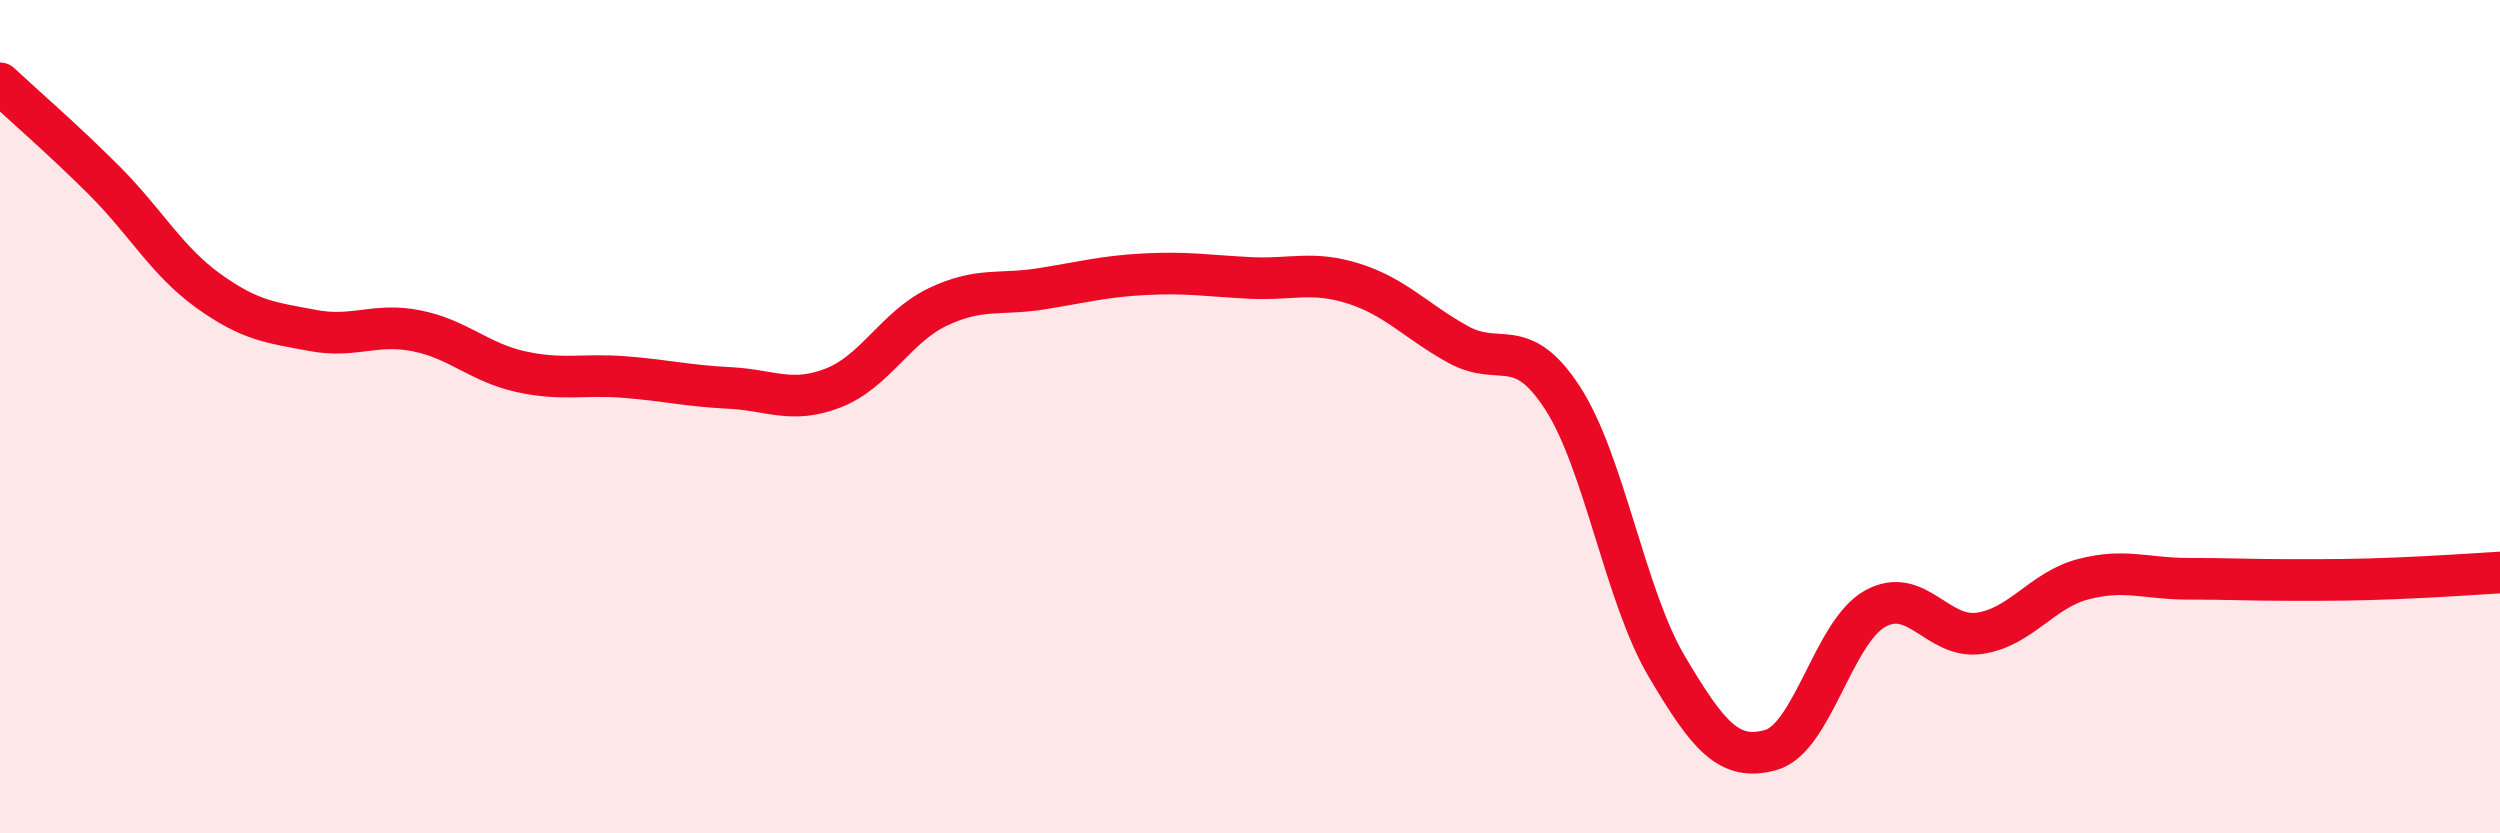 
    <svg width="60" height="20" viewBox="0 0 60 20" xmlns="http://www.w3.org/2000/svg">
      <path
        d="M 0,2 C 0.5,2.47 1.5,3.33 2.5,4.33 C 3.5,5.33 4,6.26 5,6.98 C 6,7.7 6.5,7.74 7.5,7.93 C 8.5,8.12 9,7.74 10,7.94 C 11,8.14 11.5,8.7 12.5,8.92 C 13.5,9.14 14,8.97 15,9.05 C 16,9.13 16.5,9.26 17.5,9.31 C 18.5,9.36 19,9.7 20,9.31 C 21,8.92 21.5,7.85 22.5,7.37 C 23.5,6.89 24,7.09 25,6.93 C 26,6.77 26.5,6.63 27.5,6.58 C 28.5,6.53 29,6.62 30,6.67 C 31,6.72 31.5,6.49 32.5,6.81 C 33.5,7.13 34,7.72 35,8.27 C 36,8.82 36.5,8.01 37.5,9.55 C 38.5,11.09 39,14.3 40,15.99 C 41,17.68 41.5,18.28 42.5,18 C 43.5,17.72 44,15.17 45,14.61 C 46,14.05 46.5,15.34 47.5,15.2 C 48.5,15.06 49,14.16 50,13.9 C 51,13.64 51.5,13.89 52.5,13.89 C 53.5,13.89 54,13.92 55,13.92 C 56,13.92 56.5,13.92 57.5,13.88 C 58.5,13.84 59.5,13.77 60,13.74L60 20L0 20Z"
        fill="#EB0A25"
        opacity="0.1"
        stroke-linecap="round"
        stroke-linejoin="round"
      />
      <path
        d="M 0,2 C 0.5,2.47 1.5,3.33 2.5,4.33 C 3.5,5.33 4,6.26 5,6.98 C 6,7.7 6.5,7.74 7.5,7.93 C 8.5,8.12 9,7.74 10,7.94 C 11,8.14 11.5,8.7 12.5,8.92 C 13.5,9.14 14,8.97 15,9.05 C 16,9.13 16.5,9.26 17.5,9.31 C 18.5,9.36 19,9.7 20,9.31 C 21,8.92 21.5,7.85 22.5,7.37 C 23.5,6.89 24,7.09 25,6.93 C 26,6.77 26.5,6.63 27.5,6.58 C 28.5,6.53 29,6.62 30,6.67 C 31,6.72 31.5,6.49 32.5,6.81 C 33.5,7.13 34,7.72 35,8.27 C 36,8.82 36.5,8.01 37.5,9.55 C 38.5,11.09 39,14.3 40,15.99 C 41,17.68 41.5,18.28 42.5,18 C 43.5,17.72 44,15.17 45,14.61 C 46,14.05 46.5,15.34 47.5,15.2 C 48.5,15.06 49,14.16 50,13.9 C 51,13.64 51.5,13.89 52.5,13.89 C 53.5,13.89 54,13.92 55,13.92 C 56,13.92 56.5,13.92 57.5,13.88 C 58.5,13.84 59.5,13.77 60,13.74"
        stroke="#EB0A25"
        stroke-width="1"
        fill="none"
        stroke-linecap="round"
        stroke-linejoin="round"
      />
    </svg>
  